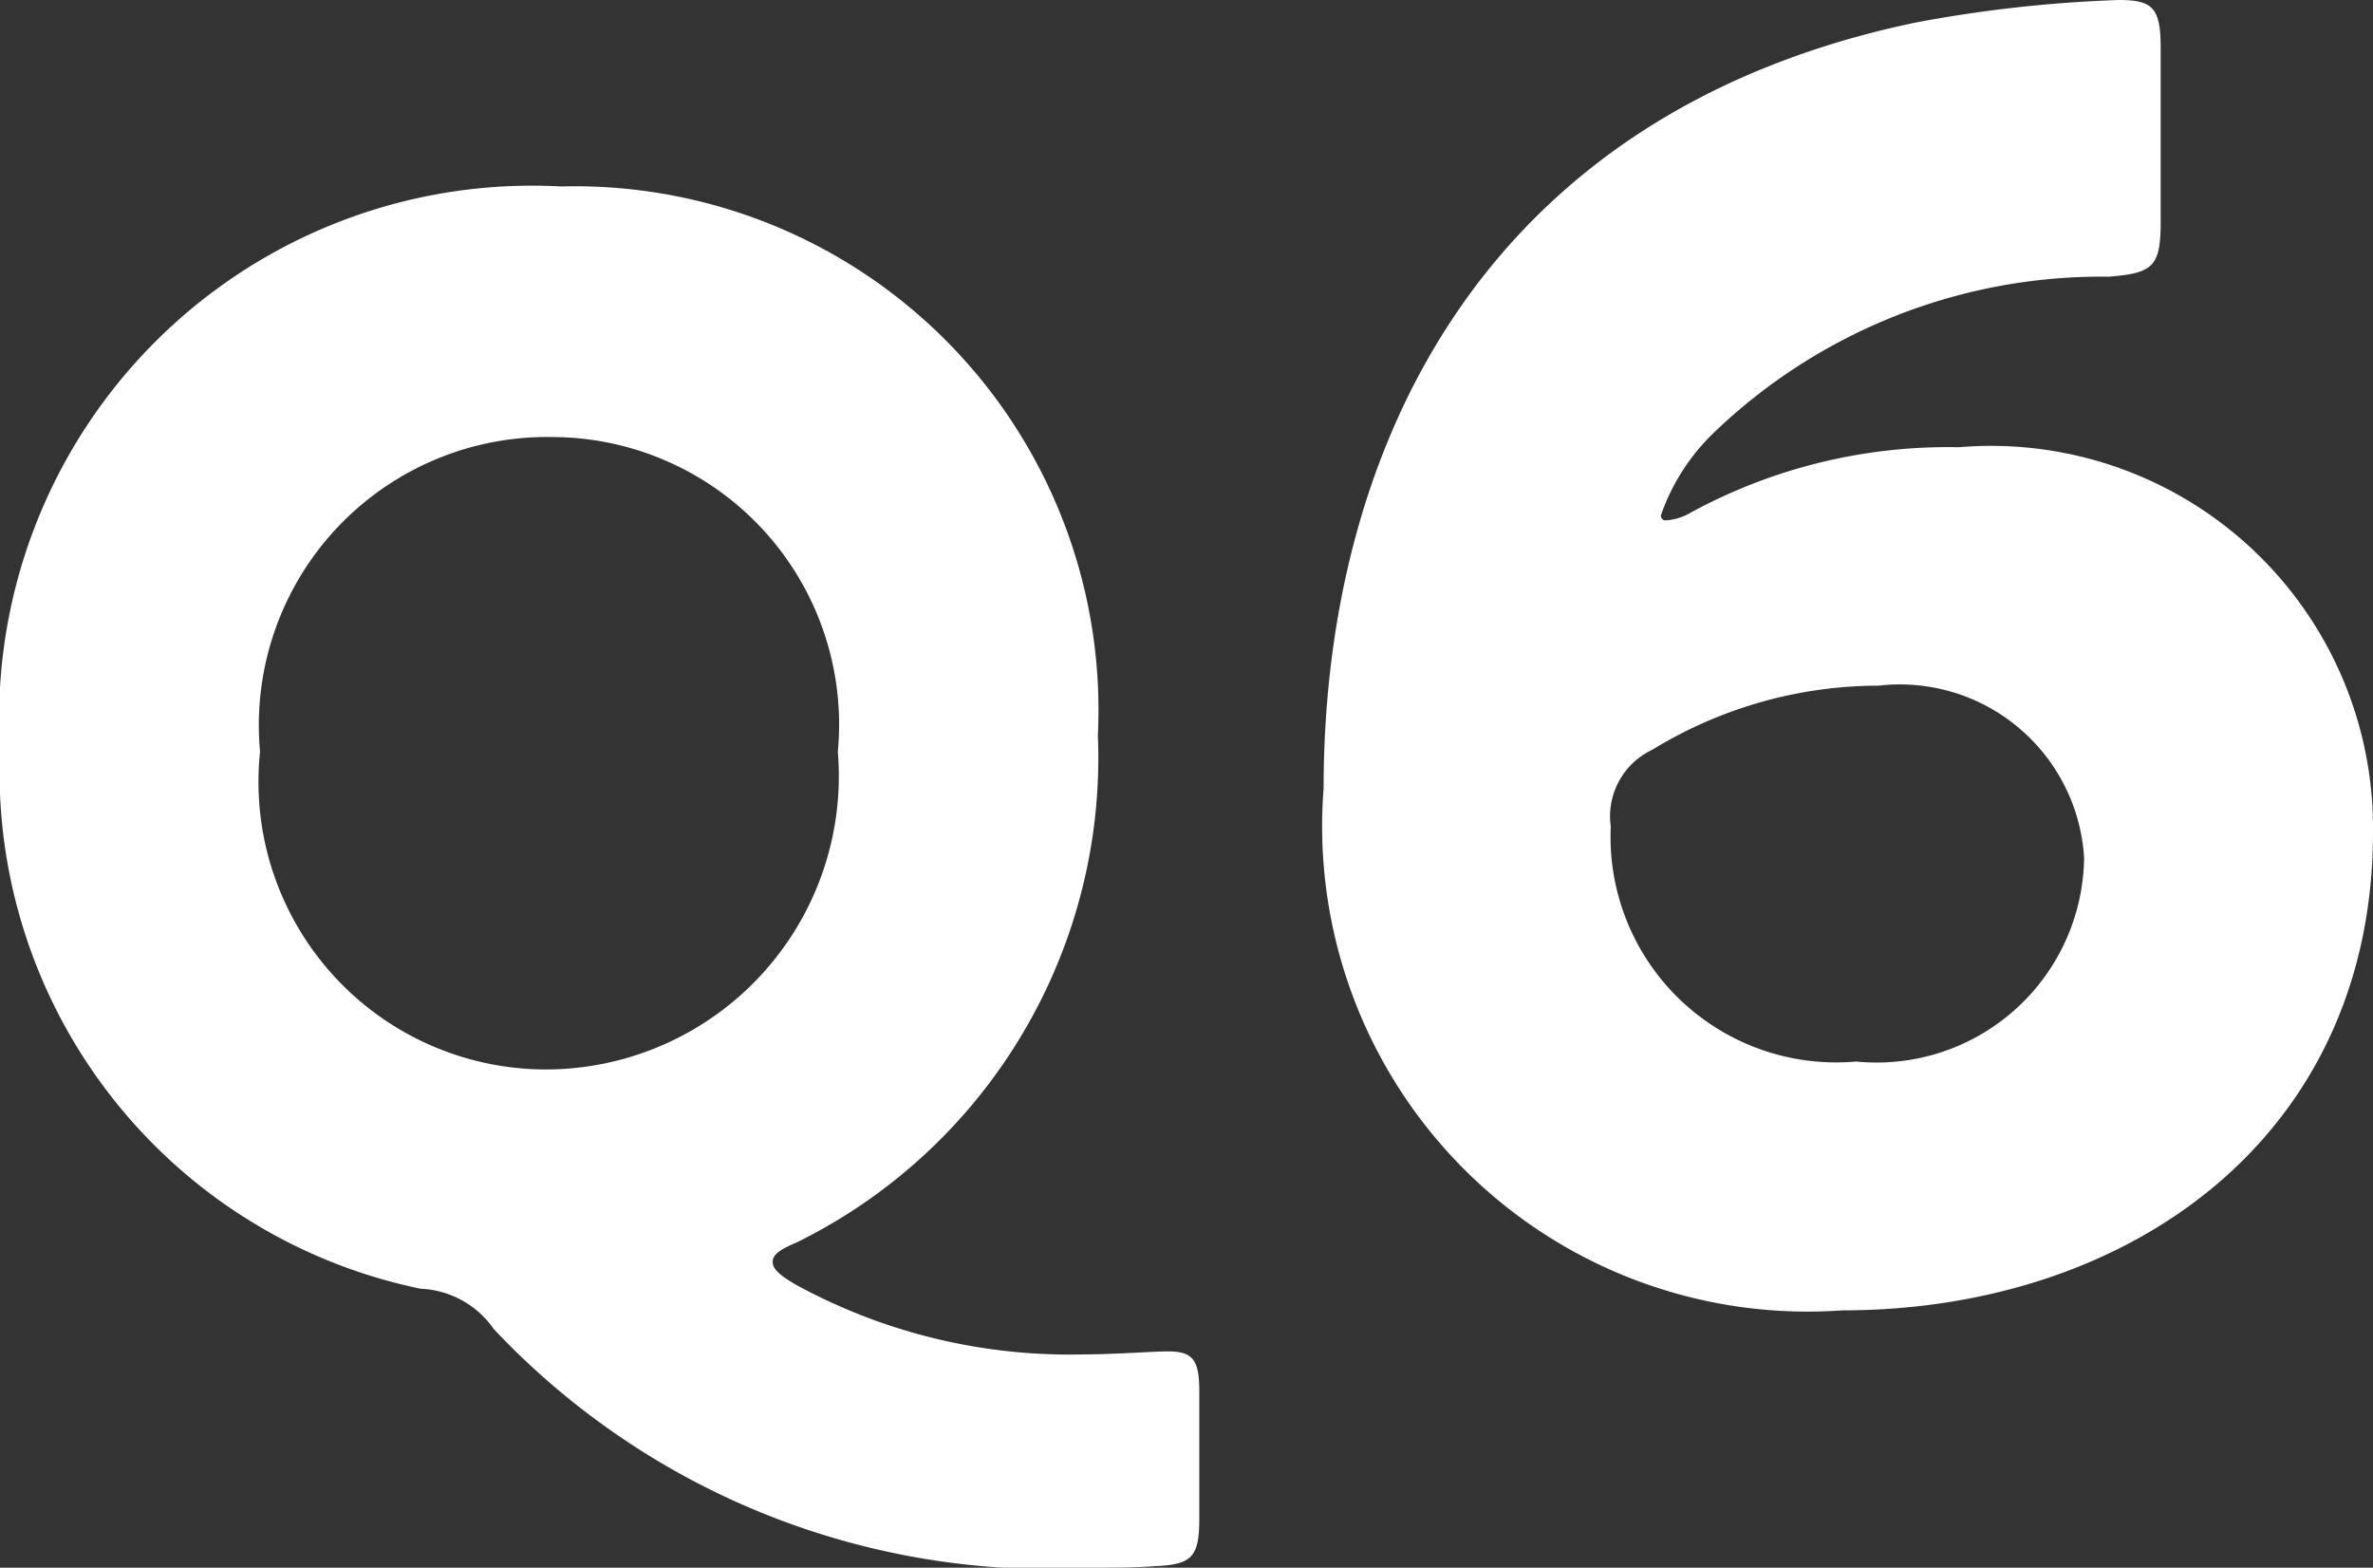 <svg xmlns="http://www.w3.org/2000/svg" width="19.09" height="12.612" viewBox="0 0 19.09 12.612"><rect x="0" y="0" width="19.09" height="12.612" fill="#333333" stroke="none"/><g transform="translate(-85 -247.668)" fill="#fff"><path d="M5.222-4.816A1.485,1.485,0,0,1,6.874-3.43,1.669,1.669,0,0,1,5.04-1.792a1.815,1.815,0,0,1-1.974-1.89A.592.592,0,0,1,3.4-4.3,3.492,3.492,0,0,1,5.222-4.816Zm-1.5-1.4a.442.442,0,0,1-.21.07.037.037,0,0,1-.042-.042,1.694,1.694,0,0,1,.42-.658A4.5,4.5,0,0,1,7.07-8.106c.364-.028.42-.084.42-.448V-9.94c0-.322-.056-.392-.336-.392a10.706,10.706,0,0,0-1.638.182C2.03-9.422.756-6.72.756-3.99A3.905,3.905,0,0,0,4.928.21c2.3,0,4.27-1.386,4.27-3.85A3.073,3.073,0,0,0,5.866-6.734,4.326,4.326,0,0,0,3.724-6.216Z" transform="translate(94.892 258)"/><path d="M10.128.864c0-.252-.048-.324-.252-.324-.12,0-.432.024-.672.024A4.594,4.594,0,0,1,6.876,0c-.12-.072-.18-.12-.18-.18s.06-.1.192-.156a4.347,4.347,0,0,0,2.424-4.08,4.213,4.213,0,0,0-4.32-4.416A4.288,4.288,0,0,0,.48-4.3,4.247,4.247,0,0,0,3.864.036.755.755,0,0,1,4.452.36,6.139,6.139,0,0,0,9.3,2.28c.156,0,.312,0,.468-.012.3-.012.36-.072.36-.384ZM4.92-6.816a2.313,2.313,0,0,1,2.3,2.532A2.36,2.36,0,0,1,4.872-1.728a2.314,2.314,0,0,1-2.3-2.556A2.319,2.319,0,0,1,4.92-6.816Z" transform="translate(84.52 258)"/></g></svg>